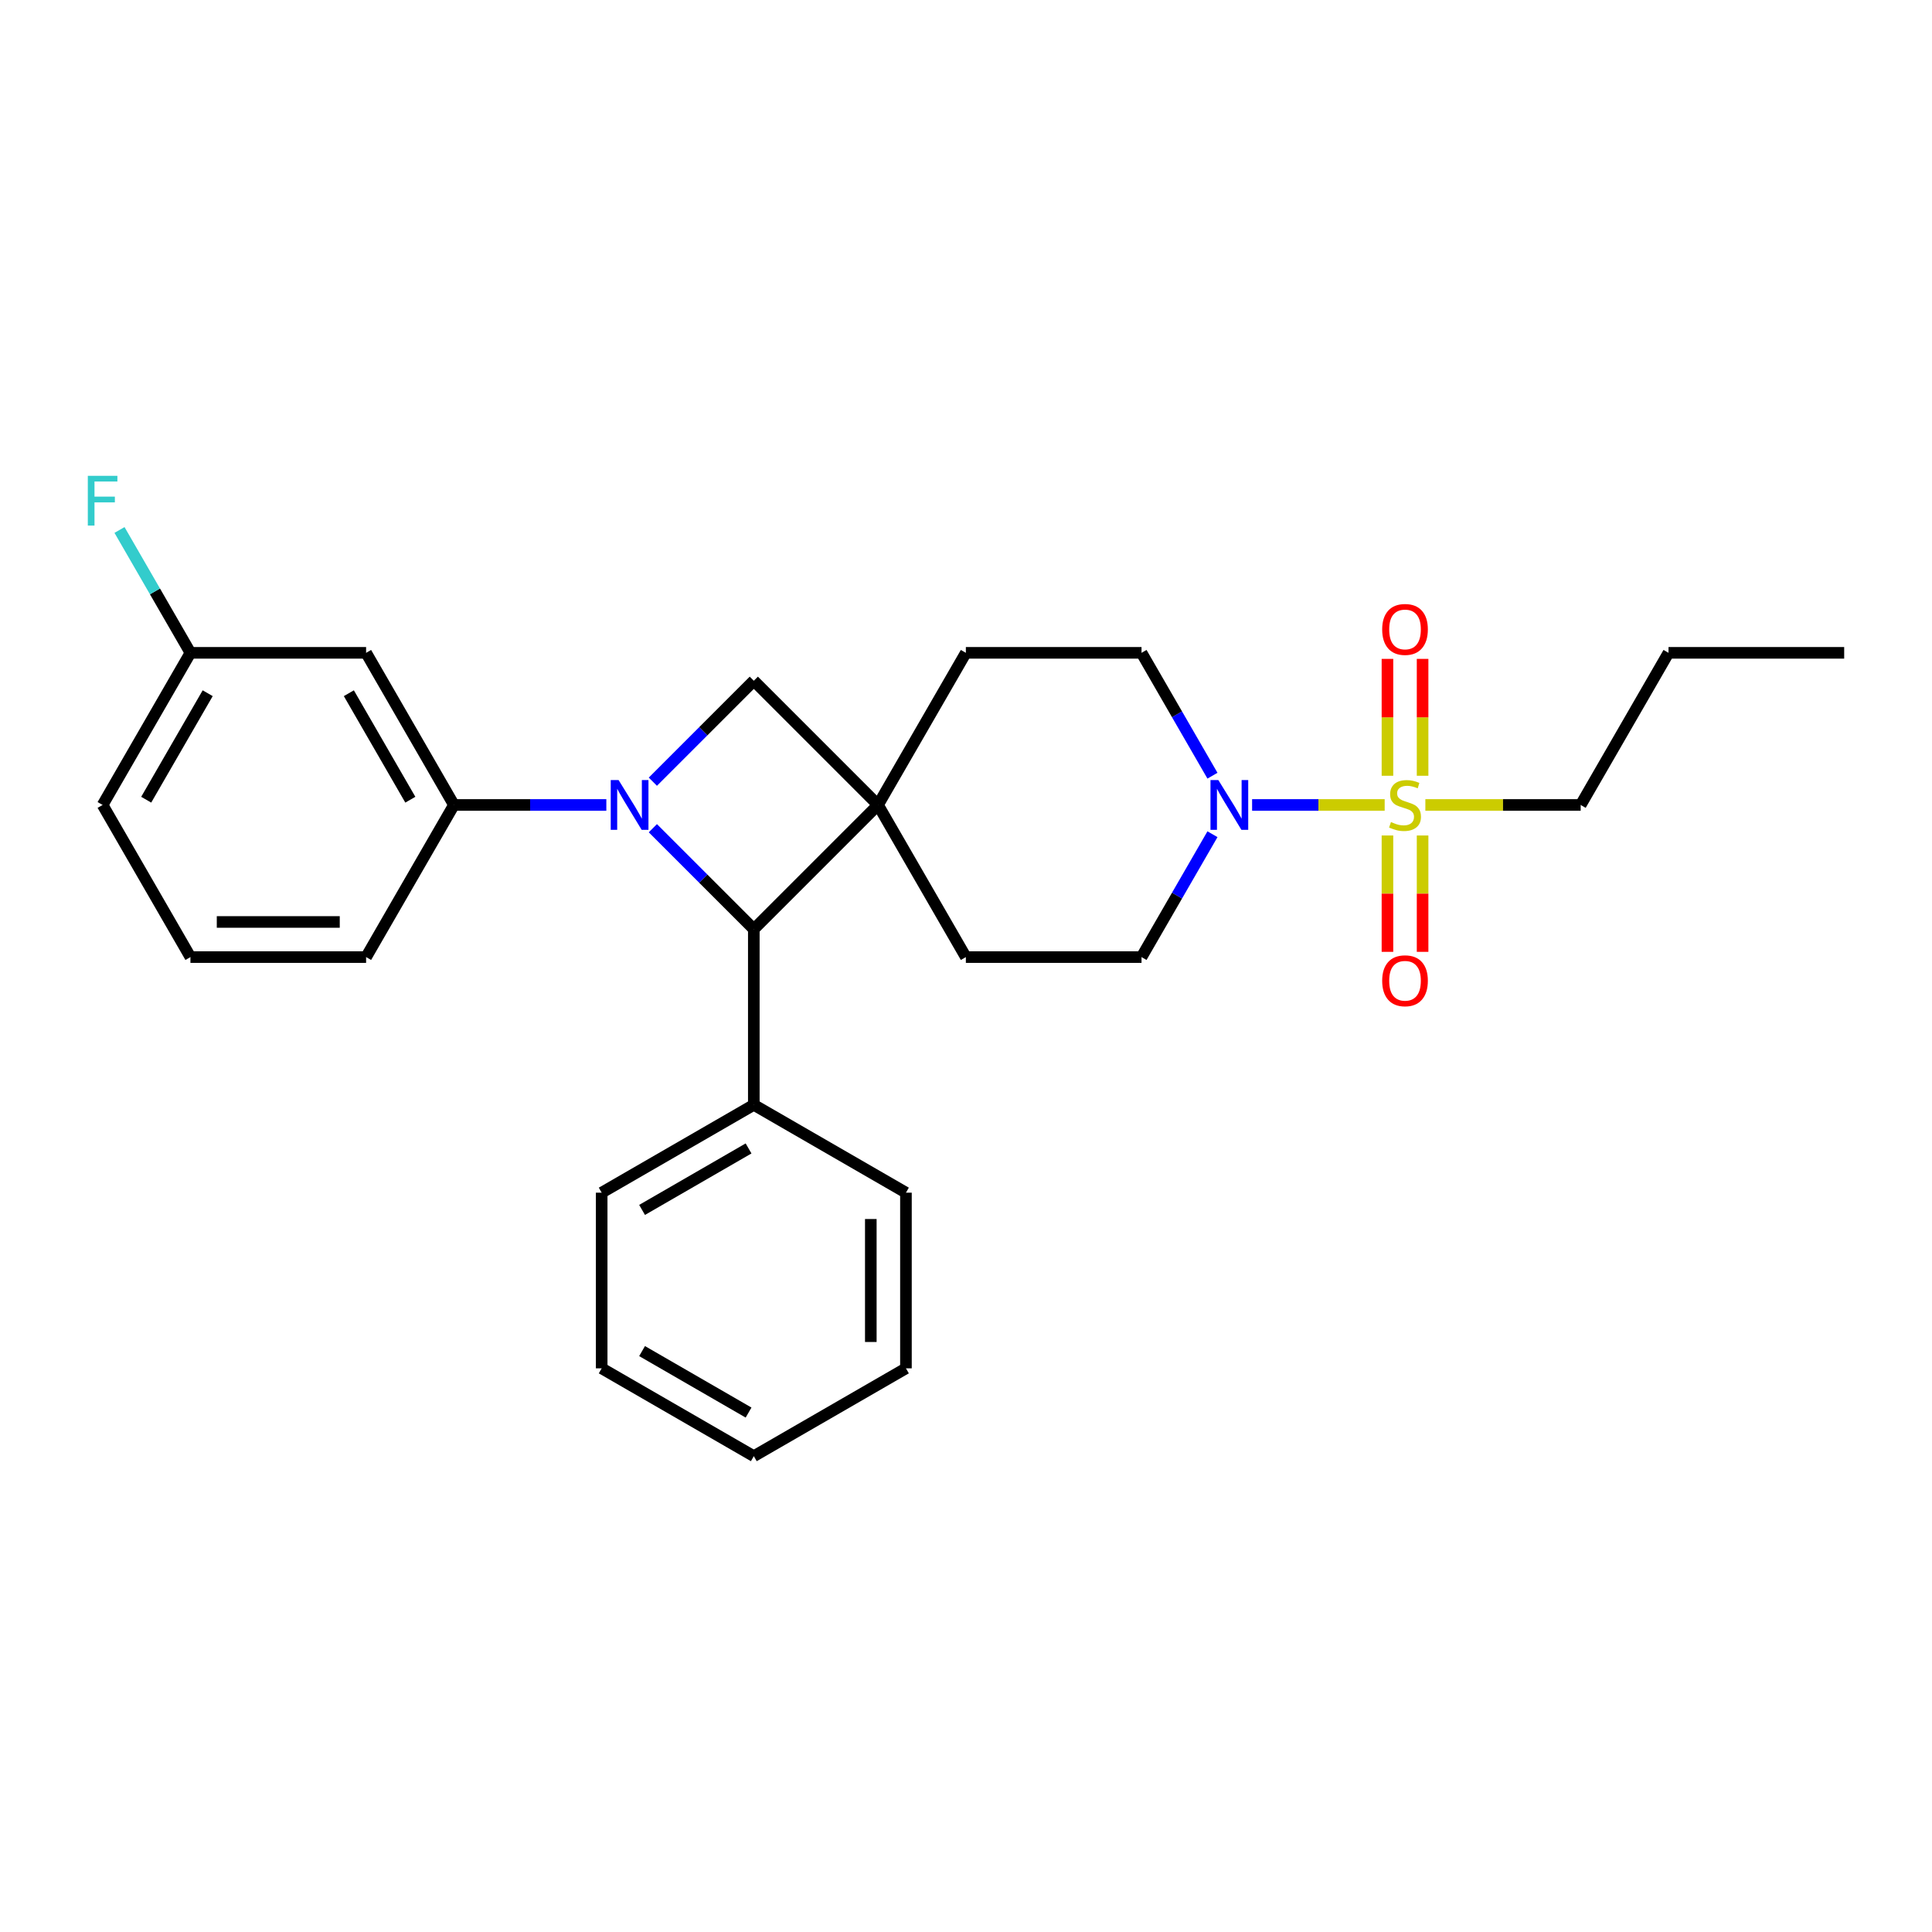 <?xml version='1.0' encoding='iso-8859-1'?>
<svg version='1.1' baseProfile='full'
              xmlns='http://www.w3.org/2000/svg'
                      xmlns:rdkit='http://www.rdkit.org/xml'
                      xmlns:xlink='http://www.w3.org/1999/xlink'
                  xml:space='preserve'
width='1000px' height='1000px' viewBox='0 0 1000 1000'>
<!-- END OF HEADER -->
<rect style='opacity:1.0;fill:#FFFFFF;stroke:none' width='1000' height='1000' x='0' y='0'> </rect>
<path class='bond-2' d='M 337.918,428.685 L 364.045,454.812' style='fill:none;fill-rule:evenodd;stroke:#0000FF;stroke-width:6px;stroke-linecap:butt;stroke-linejoin:miter;stroke-opacity:1' />
<path class='bond-2' d='M 364.045,454.812 L 390.172,480.939' style='fill:none;fill-rule:evenodd;stroke:#000000;stroke-width:6px;stroke-linecap:butt;stroke-linejoin:miter;stroke-opacity:1' />
<path class='bond-3' d='M 337.918,404.608 L 364.045,378.481' style='fill:none;fill-rule:evenodd;stroke:#0000FF;stroke-width:6px;stroke-linecap:butt;stroke-linejoin:miter;stroke-opacity:1' />
<path class='bond-3' d='M 364.045,378.481 L 390.172,352.353' style='fill:none;fill-rule:evenodd;stroke:#000000;stroke-width:6px;stroke-linecap:butt;stroke-linejoin:miter;stroke-opacity:1' />
<path class='bond-5' d='M 313.841,416.646 L 274.399,416.646' style='fill:none;fill-rule:evenodd;stroke:#0000FF;stroke-width:6px;stroke-linecap:butt;stroke-linejoin:miter;stroke-opacity:1' />
<path class='bond-5' d='M 274.399,416.646 L 234.956,416.646' style='fill:none;fill-rule:evenodd;stroke:#000000;stroke-width:6px;stroke-linecap:butt;stroke-linejoin:miter;stroke-opacity:1' />
<path class='bond-0' d='M 716.707,416.646 L 682.397,416.646' style='fill:none;fill-rule:evenodd;stroke:#CCCC00;stroke-width:6px;stroke-linecap:butt;stroke-linejoin:miter;stroke-opacity:1' />
<path class='bond-0' d='M 682.397,416.646 L 648.088,416.646' style='fill:none;fill-rule:evenodd;stroke:#0000FF;stroke-width:6px;stroke-linecap:butt;stroke-linejoin:miter;stroke-opacity:1' />
<path class='bond-7' d='M 736.329,401.535 L 736.329,371.286' style='fill:none;fill-rule:evenodd;stroke:#CCCC00;stroke-width:6px;stroke-linecap:butt;stroke-linejoin:miter;stroke-opacity:1' />
<path class='bond-7' d='M 736.329,371.286 L 736.329,341.038' style='fill:none;fill-rule:evenodd;stroke:#FF0000;stroke-width:6px;stroke-linecap:butt;stroke-linejoin:miter;stroke-opacity:1' />
<path class='bond-7' d='M 718.144,401.535 L 718.144,371.286' style='fill:none;fill-rule:evenodd;stroke:#CCCC00;stroke-width:6px;stroke-linecap:butt;stroke-linejoin:miter;stroke-opacity:1' />
<path class='bond-7' d='M 718.144,371.286 L 718.144,341.038' style='fill:none;fill-rule:evenodd;stroke:#FF0000;stroke-width:6px;stroke-linecap:butt;stroke-linejoin:miter;stroke-opacity:1' />
<path class='bond-8' d='M 718.144,432.449 L 718.144,462.56' style='fill:none;fill-rule:evenodd;stroke:#CCCC00;stroke-width:6px;stroke-linecap:butt;stroke-linejoin:miter;stroke-opacity:1' />
<path class='bond-8' d='M 718.144,462.56 L 718.144,492.672' style='fill:none;fill-rule:evenodd;stroke:#FF0000;stroke-width:6px;stroke-linecap:butt;stroke-linejoin:miter;stroke-opacity:1' />
<path class='bond-8' d='M 736.329,432.449 L 736.329,462.56' style='fill:none;fill-rule:evenodd;stroke:#CCCC00;stroke-width:6px;stroke-linecap:butt;stroke-linejoin:miter;stroke-opacity:1' />
<path class='bond-8' d='M 736.329,462.56 L 736.329,492.672' style='fill:none;fill-rule:evenodd;stroke:#FF0000;stroke-width:6px;stroke-linecap:butt;stroke-linejoin:miter;stroke-opacity:1' />
<path class='bond-14' d='M 737.765,416.646 L 777.963,416.646' style='fill:none;fill-rule:evenodd;stroke:#CCCC00;stroke-width:6px;stroke-linecap:butt;stroke-linejoin:miter;stroke-opacity:1' />
<path class='bond-14' d='M 777.963,416.646 L 818.16,416.646' style='fill:none;fill-rule:evenodd;stroke:#000000;stroke-width:6px;stroke-linecap:butt;stroke-linejoin:miter;stroke-opacity:1' />
<path class='bond-1' d='M 454.465,416.646 L 390.172,352.353' style='fill:none;fill-rule:evenodd;stroke:#000000;stroke-width:6px;stroke-linecap:butt;stroke-linejoin:miter;stroke-opacity:1' />
<path class='bond-9' d='M 454.465,416.646 L 499.927,337.904' style='fill:none;fill-rule:evenodd;stroke:#000000;stroke-width:6px;stroke-linecap:butt;stroke-linejoin:miter;stroke-opacity:1' />
<path class='bond-10' d='M 454.465,416.646 L 499.927,495.388' style='fill:none;fill-rule:evenodd;stroke:#000000;stroke-width:6px;stroke-linecap:butt;stroke-linejoin:miter;stroke-opacity:1' />
<path class='bond-27' d='M 454.465,416.646 L 390.172,480.939' style='fill:none;fill-rule:evenodd;stroke:#000000;stroke-width:6px;stroke-linecap:butt;stroke-linejoin:miter;stroke-opacity:1' />
<path class='bond-13' d='M 390.172,480.939 L 390.172,571.863' style='fill:none;fill-rule:evenodd;stroke:#000000;stroke-width:6px;stroke-linecap:butt;stroke-linejoin:miter;stroke-opacity:1' />
<path class='bond-4' d='M 627.567,431.794 L 609.209,463.591' style='fill:none;fill-rule:evenodd;stroke:#0000FF;stroke-width:6px;stroke-linecap:butt;stroke-linejoin:miter;stroke-opacity:1' />
<path class='bond-4' d='M 609.209,463.591 L 590.851,495.388' style='fill:none;fill-rule:evenodd;stroke:#000000;stroke-width:6px;stroke-linecap:butt;stroke-linejoin:miter;stroke-opacity:1' />
<path class='bond-29' d='M 627.567,401.498 L 609.209,369.701' style='fill:none;fill-rule:evenodd;stroke:#0000FF;stroke-width:6px;stroke-linecap:butt;stroke-linejoin:miter;stroke-opacity:1' />
<path class='bond-29' d='M 609.209,369.701 L 590.851,337.904' style='fill:none;fill-rule:evenodd;stroke:#000000;stroke-width:6px;stroke-linecap:butt;stroke-linejoin:miter;stroke-opacity:1' />
<path class='bond-6' d='M 234.956,416.646 L 189.494,337.904' style='fill:none;fill-rule:evenodd;stroke:#000000;stroke-width:6px;stroke-linecap:butt;stroke-linejoin:miter;stroke-opacity:1' />
<path class='bond-6' d='M 212.388,413.927 L 180.565,358.808' style='fill:none;fill-rule:evenodd;stroke:#000000;stroke-width:6px;stroke-linecap:butt;stroke-linejoin:miter;stroke-opacity:1' />
<path class='bond-17' d='M 234.956,416.646 L 189.494,495.388' style='fill:none;fill-rule:evenodd;stroke:#000000;stroke-width:6px;stroke-linecap:butt;stroke-linejoin:miter;stroke-opacity:1' />
<path class='bond-15' d='M 189.494,337.904 L 98.57,337.904' style='fill:none;fill-rule:evenodd;stroke:#000000;stroke-width:6px;stroke-linecap:butt;stroke-linejoin:miter;stroke-opacity:1' />
<path class='bond-12' d='M 499.927,337.904 L 590.851,337.904' style='fill:none;fill-rule:evenodd;stroke:#000000;stroke-width:6px;stroke-linecap:butt;stroke-linejoin:miter;stroke-opacity:1' />
<path class='bond-11' d='M 499.927,495.388 L 590.851,495.388' style='fill:none;fill-rule:evenodd;stroke:#000000;stroke-width:6px;stroke-linecap:butt;stroke-linejoin:miter;stroke-opacity:1' />
<path class='bond-19' d='M 390.172,571.863 L 311.43,617.325' style='fill:none;fill-rule:evenodd;stroke:#000000;stroke-width:6px;stroke-linecap:butt;stroke-linejoin:miter;stroke-opacity:1' />
<path class='bond-19' d='M 387.453,594.43 L 332.334,626.254' style='fill:none;fill-rule:evenodd;stroke:#000000;stroke-width:6px;stroke-linecap:butt;stroke-linejoin:miter;stroke-opacity:1' />
<path class='bond-20' d='M 390.172,571.863 L 468.915,617.325' style='fill:none;fill-rule:evenodd;stroke:#000000;stroke-width:6px;stroke-linecap:butt;stroke-linejoin:miter;stroke-opacity:1' />
<path class='bond-22' d='M 818.16,416.646 L 863.622,337.904' style='fill:none;fill-rule:evenodd;stroke:#000000;stroke-width:6px;stroke-linecap:butt;stroke-linejoin:miter;stroke-opacity:1' />
<path class='bond-16' d='M 98.57,337.904 L 80.212,306.107' style='fill:none;fill-rule:evenodd;stroke:#000000;stroke-width:6px;stroke-linecap:butt;stroke-linejoin:miter;stroke-opacity:1' />
<path class='bond-16' d='M 80.212,306.107 L 61.854,274.31' style='fill:none;fill-rule:evenodd;stroke:#33CCCC;stroke-width:6px;stroke-linecap:butt;stroke-linejoin:miter;stroke-opacity:1' />
<path class='bond-28' d='M 98.57,337.904 L 53.109,416.646' style='fill:none;fill-rule:evenodd;stroke:#000000;stroke-width:6px;stroke-linecap:butt;stroke-linejoin:miter;stroke-opacity:1' />
<path class='bond-28' d='M 107.5,358.808 L 75.676,413.927' style='fill:none;fill-rule:evenodd;stroke:#000000;stroke-width:6px;stroke-linecap:butt;stroke-linejoin:miter;stroke-opacity:1' />
<path class='bond-18' d='M 189.494,495.388 L 98.57,495.388' style='fill:none;fill-rule:evenodd;stroke:#000000;stroke-width:6px;stroke-linecap:butt;stroke-linejoin:miter;stroke-opacity:1' />
<path class='bond-18' d='M 175.856,477.204 L 112.209,477.204' style='fill:none;fill-rule:evenodd;stroke:#000000;stroke-width:6px;stroke-linecap:butt;stroke-linejoin:miter;stroke-opacity:1' />
<path class='bond-21' d='M 98.57,495.388 L 53.109,416.646' style='fill:none;fill-rule:evenodd;stroke:#000000;stroke-width:6px;stroke-linecap:butt;stroke-linejoin:miter;stroke-opacity:1' />
<path class='bond-24' d='M 311.43,617.325 L 311.43,708.248' style='fill:none;fill-rule:evenodd;stroke:#000000;stroke-width:6px;stroke-linecap:butt;stroke-linejoin:miter;stroke-opacity:1' />
<path class='bond-25' d='M 468.915,617.325 L 468.915,708.248' style='fill:none;fill-rule:evenodd;stroke:#000000;stroke-width:6px;stroke-linecap:butt;stroke-linejoin:miter;stroke-opacity:1' />
<path class='bond-25' d='M 450.73,630.963 L 450.73,694.61' style='fill:none;fill-rule:evenodd;stroke:#000000;stroke-width:6px;stroke-linecap:butt;stroke-linejoin:miter;stroke-opacity:1' />
<path class='bond-23' d='M 863.622,337.904 L 954.545,337.904' style='fill:none;fill-rule:evenodd;stroke:#000000;stroke-width:6px;stroke-linecap:butt;stroke-linejoin:miter;stroke-opacity:1' />
<path class='bond-30' d='M 311.43,708.248 L 390.172,753.71' style='fill:none;fill-rule:evenodd;stroke:#000000;stroke-width:6px;stroke-linecap:butt;stroke-linejoin:miter;stroke-opacity:1' />
<path class='bond-30' d='M 332.334,699.319 L 387.453,731.142' style='fill:none;fill-rule:evenodd;stroke:#000000;stroke-width:6px;stroke-linecap:butt;stroke-linejoin:miter;stroke-opacity:1' />
<path class='bond-26' d='M 468.915,708.248 L 390.172,753.71' style='fill:none;fill-rule:evenodd;stroke:#000000;stroke-width:6px;stroke-linecap:butt;stroke-linejoin:miter;stroke-opacity:1' />
<path  class='atom-0' d='M 320.188 403.771
L 328.626 417.41
Q 329.462 418.756, 330.808 421.192
Q 332.153 423.629, 332.226 423.775
L 332.226 403.771
L 335.645 403.771
L 335.645 429.521
L 332.117 429.521
L 323.061 414.61
Q 322.006 412.864, 320.879 410.863
Q 319.788 408.863, 319.46 408.245
L 319.46 429.521
L 316.114 429.521
L 316.114 403.771
L 320.188 403.771
' fill='#0000FF'/>
<path  class='atom-1' d='M 719.962 425.484
Q 720.253 425.593, 721.453 426.102
Q 722.654 426.611, 723.963 426.939
Q 725.309 427.23, 726.618 427.23
Q 729.055 427.23, 730.473 426.066
Q 731.892 424.866, 731.892 422.793
Q 731.892 421.374, 731.164 420.501
Q 730.473 419.629, 729.382 419.156
Q 728.291 418.683, 726.472 418.137
Q 724.181 417.446, 722.799 416.792
Q 721.453 416.137, 720.472 414.755
Q 719.526 413.373, 719.526 411.045
Q 719.526 407.808, 721.708 405.808
Q 723.927 403.808, 728.291 403.808
Q 731.273 403.808, 734.656 405.226
L 733.819 408.027
Q 730.728 406.754, 728.4 406.754
Q 725.891 406.754, 724.509 407.808
Q 723.126 408.827, 723.163 410.609
Q 723.163 411.991, 723.854 412.827
Q 724.581 413.664, 725.6 414.137
Q 726.654 414.61, 728.4 415.155
Q 730.728 415.882, 732.11 416.61
Q 733.492 417.337, 734.474 418.828
Q 735.492 420.283, 735.492 422.793
Q 735.492 426.357, 733.092 428.284
Q 730.728 430.176, 726.763 430.176
Q 724.472 430.176, 722.726 429.666
Q 721.017 429.194, 718.98 428.357
L 719.962 425.484
' fill='#CCCC00'/>
<path  class='atom-5' d='M 630.621 403.771
L 639.058 417.41
Q 639.895 418.756, 641.241 421.192
Q 642.586 423.629, 642.659 423.775
L 642.659 403.771
L 646.078 403.771
L 646.078 429.521
L 642.55 429.521
L 633.494 414.61
Q 632.439 412.864, 631.312 410.863
Q 630.221 408.863, 629.893 408.245
L 629.893 429.521
L 626.547 429.521
L 626.547 403.771
L 630.621 403.771
' fill='#0000FF'/>
<path  class='atom-8' d='M 715.416 325.795
Q 715.416 319.612, 718.471 316.157
Q 721.526 312.702, 727.236 312.702
Q 732.946 312.702, 736.001 316.157
Q 739.056 319.612, 739.056 325.795
Q 739.056 332.051, 735.965 335.615
Q 732.873 339.143, 727.236 339.143
Q 721.563 339.143, 718.471 335.615
Q 715.416 332.087, 715.416 325.795
M 727.236 336.233
Q 731.164 336.233, 733.274 333.615
Q 735.419 330.96, 735.419 325.795
Q 735.419 320.74, 733.274 318.194
Q 731.164 315.612, 727.236 315.612
Q 723.308 315.612, 721.163 318.158
Q 719.053 320.704, 719.053 325.795
Q 719.053 330.996, 721.163 333.615
Q 723.308 336.233, 727.236 336.233
' fill='#FF0000'/>
<path  class='atom-9' d='M 715.416 507.643
Q 715.416 501.46, 718.471 498.005
Q 721.526 494.55, 727.236 494.55
Q 732.946 494.55, 736.001 498.005
Q 739.056 501.46, 739.056 507.643
Q 739.056 513.898, 735.965 517.462
Q 732.873 520.99, 727.236 520.99
Q 721.563 520.99, 718.471 517.462
Q 715.416 513.935, 715.416 507.643
M 727.236 518.081
Q 731.164 518.081, 733.274 515.462
Q 735.419 512.807, 735.419 507.643
Q 735.419 502.587, 733.274 500.041
Q 731.164 497.459, 727.236 497.459
Q 723.308 497.459, 721.163 500.005
Q 719.053 502.551, 719.053 507.643
Q 719.053 512.843, 721.163 515.462
Q 723.308 518.081, 727.236 518.081
' fill='#FF0000'/>
<path  class='atom-17' d='M 45.453 246.287
L 60.764 246.287
L 60.764 249.233
L 48.908 249.233
L 48.908 257.052
L 59.455 257.052
L 59.455 260.035
L 48.908 260.035
L 48.908 272.037
L 45.453 272.037
L 45.453 246.287
' fill='#33CCCC'/>
</svg>
